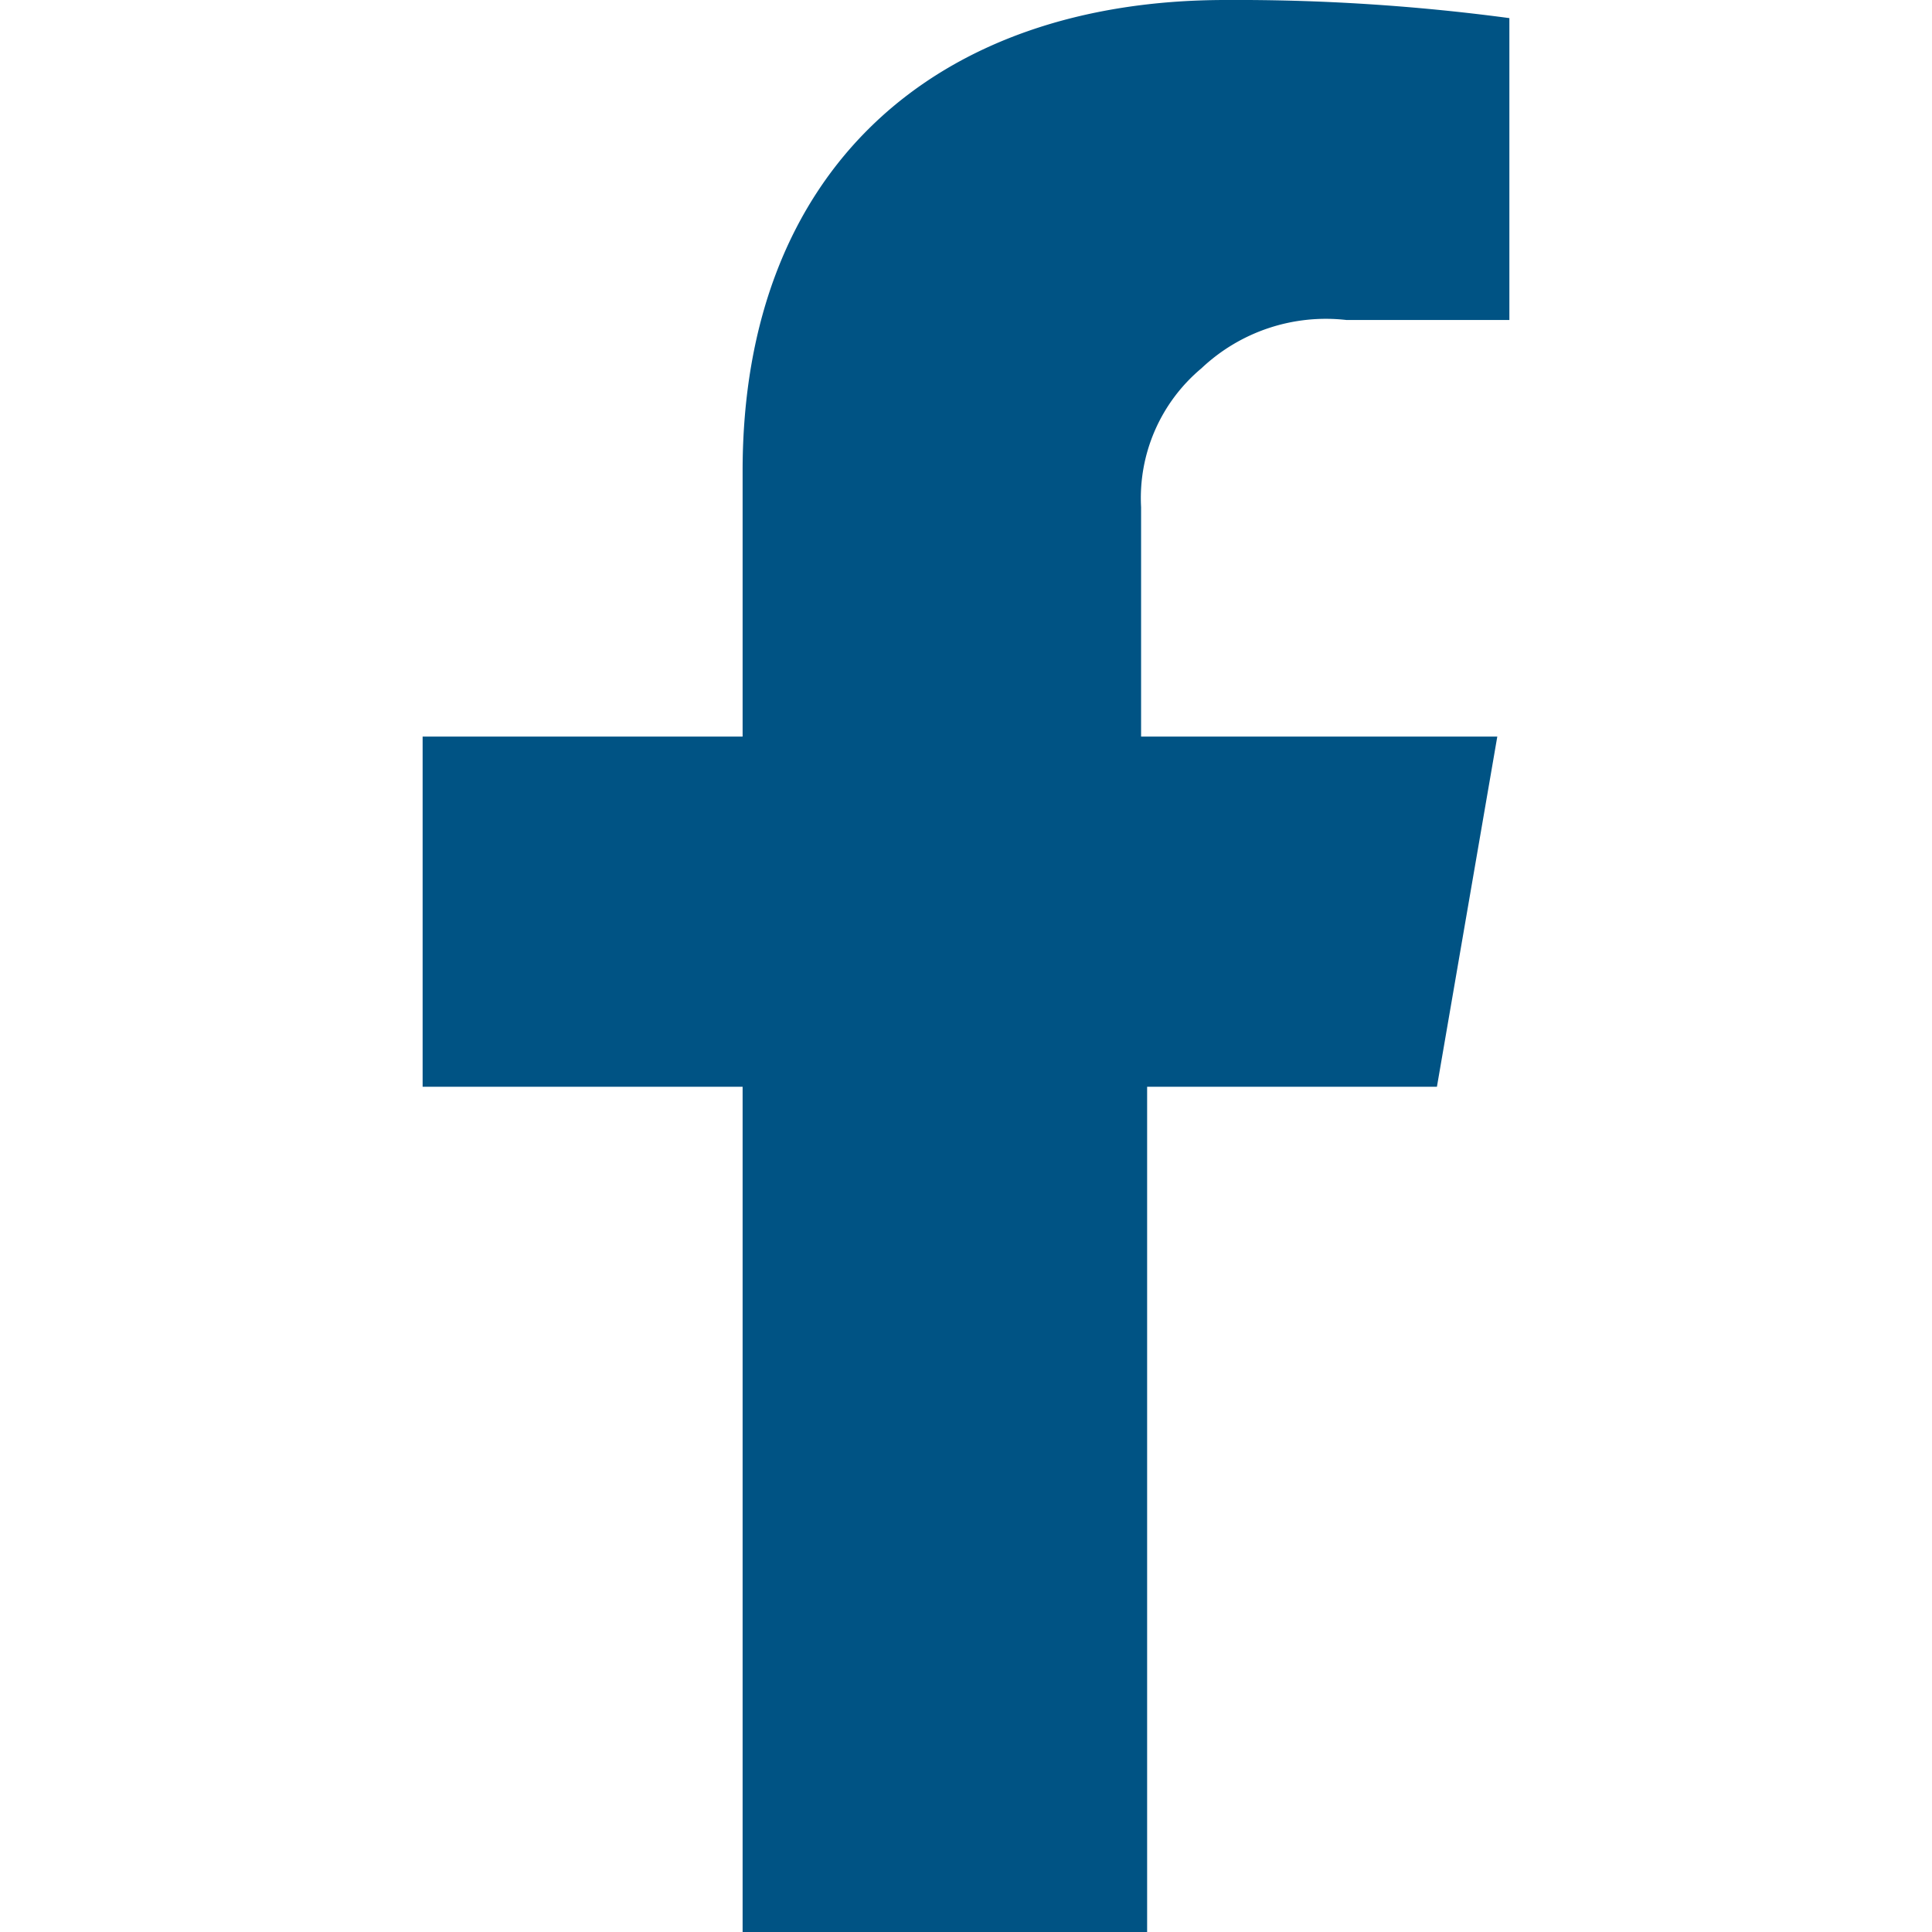 <svg xmlns="http://www.w3.org/2000/svg" fill="none" viewBox="0 0 32 32"><g clip-path="url(#a)"><path fill="#005384" d="m23.8 18 1-5.8h-5.9V8.4a2.8 2.8 0 0 1 1-2.3 3 3 0 0 1 2.4-.8H25v-5a34 34 0 0 0-4.7-.3c-4.8 0-8 2.8-8 7.8v4.4H7V18h5.3v14H19V18h5-.2Z"/></g><defs><clipPath id="a"><path fill="#fff" d="M0 0h32v32H0z"/></clipPath></defs></svg>

